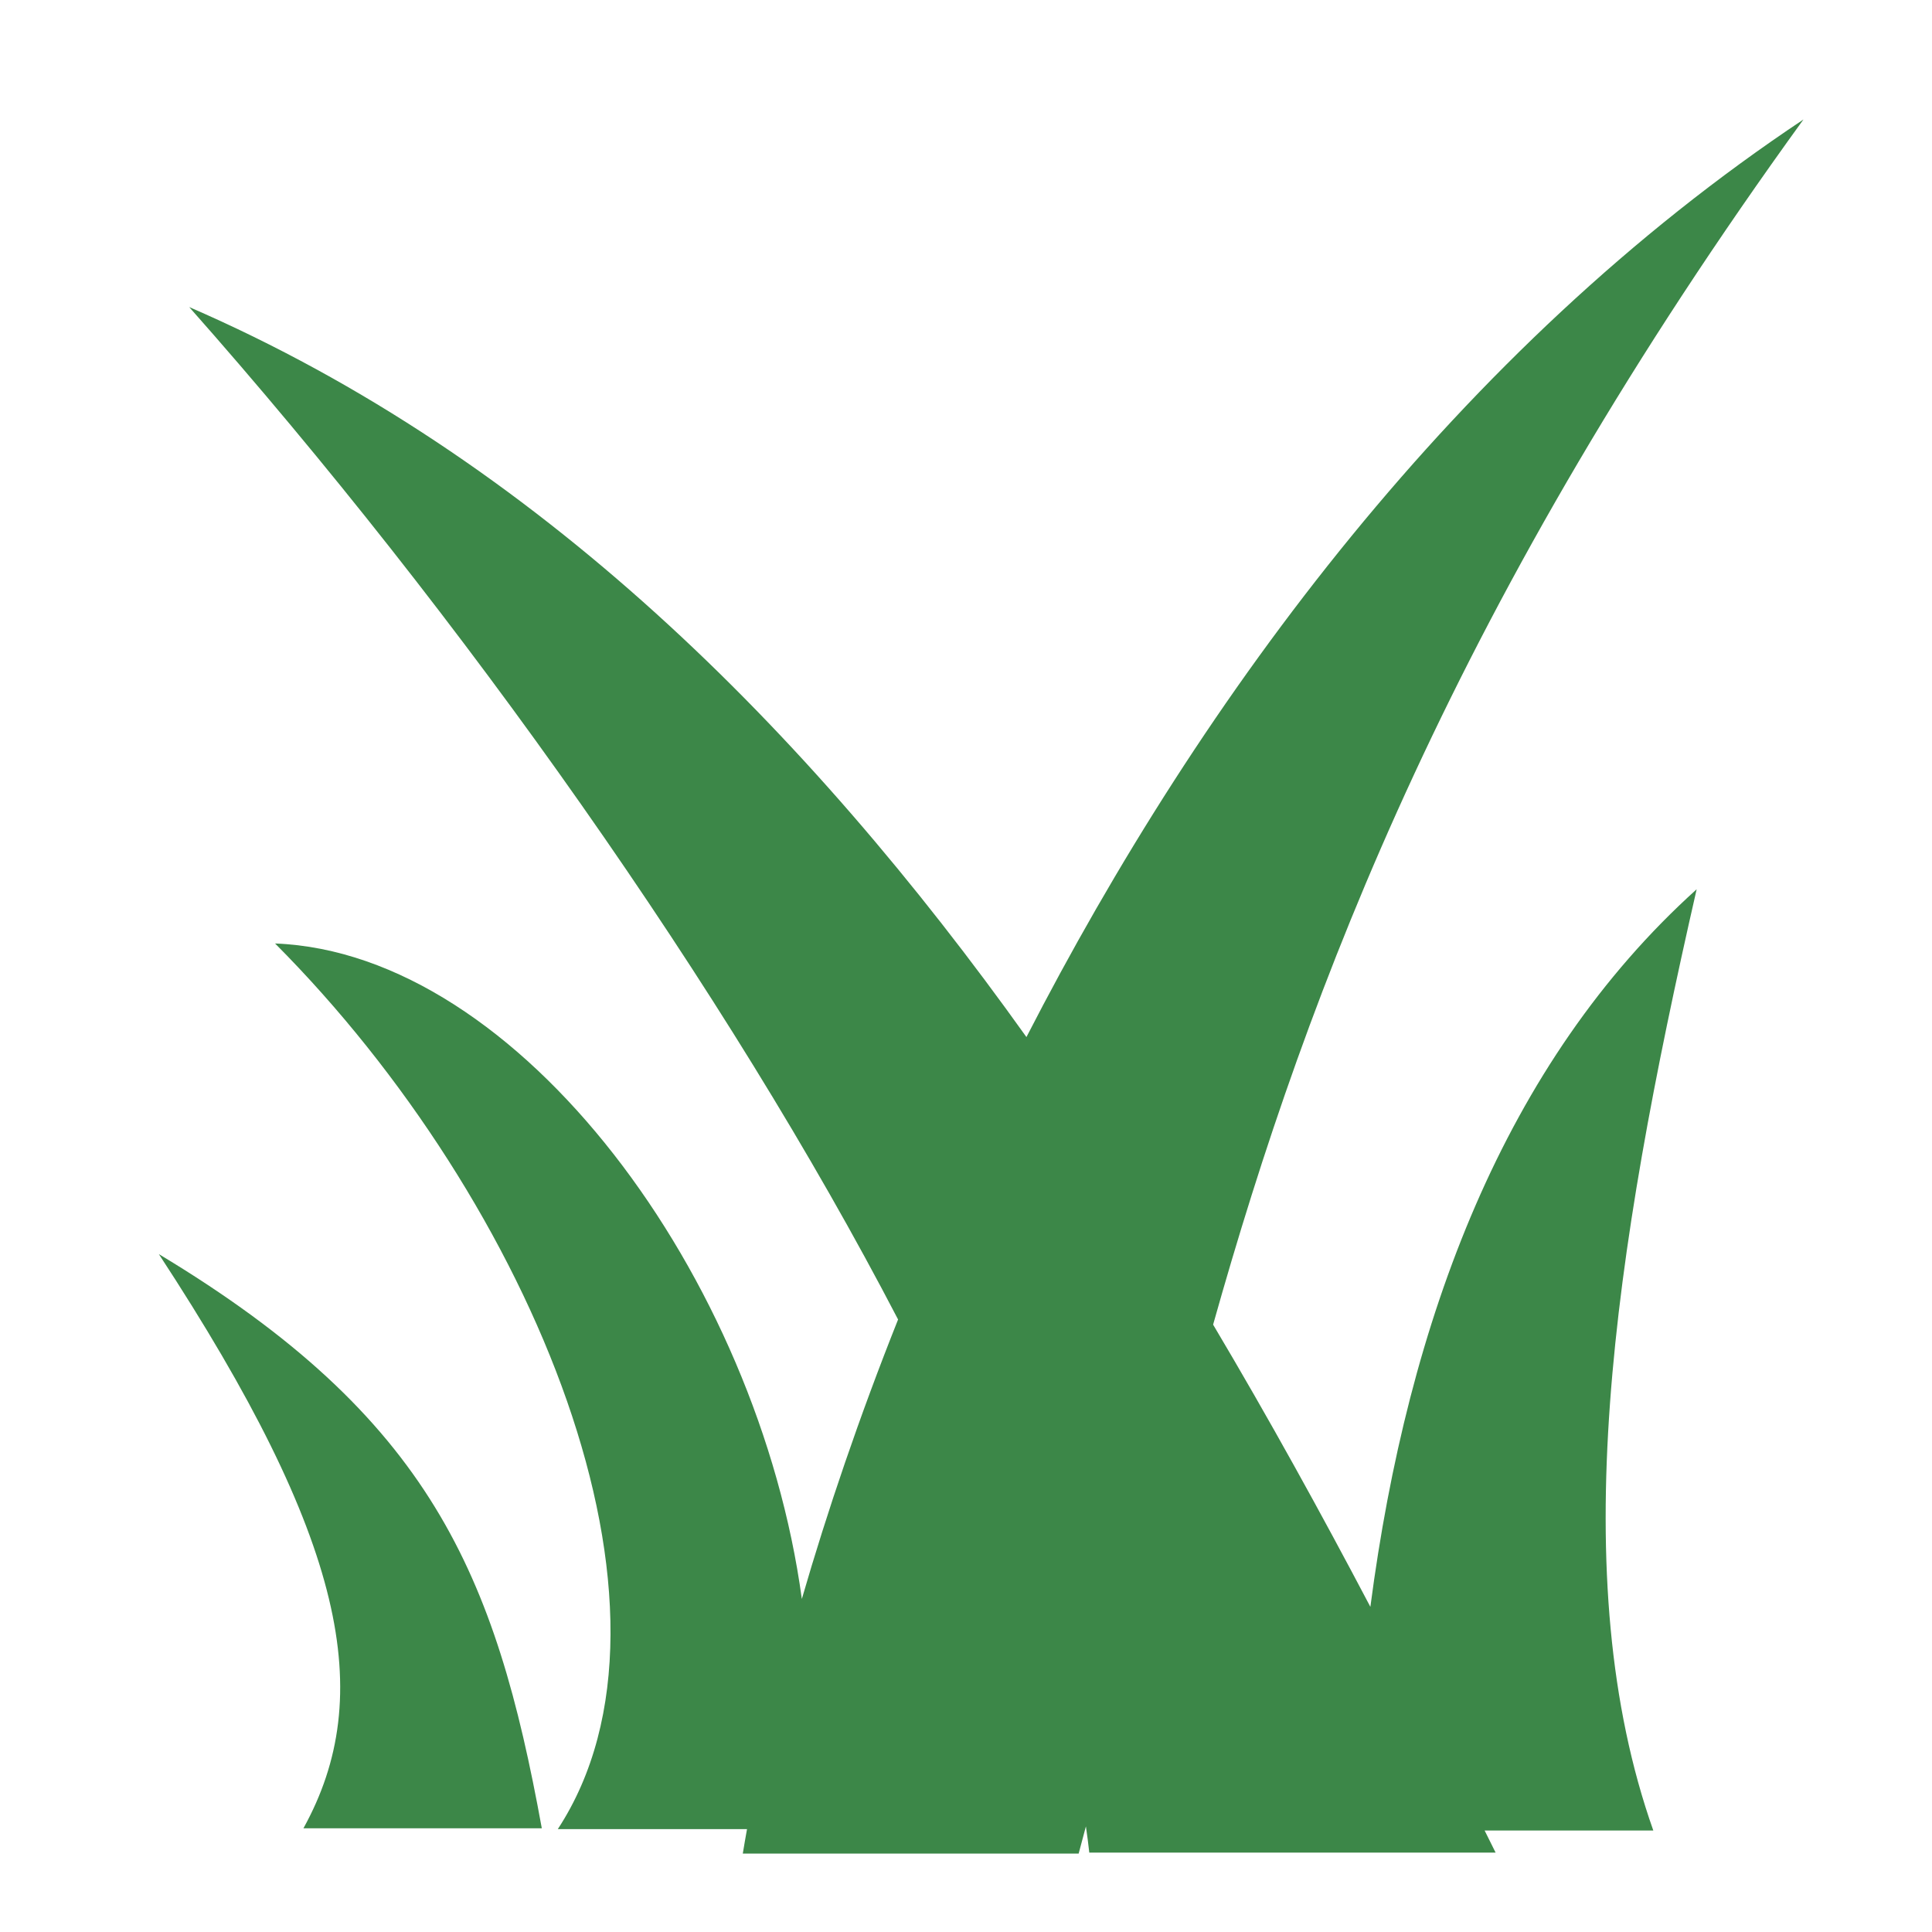 <!DOCTYPE svg PUBLIC "-//W3C//DTD SVG 1.1//EN" "http://www.w3.org/Graphics/SVG/1.1/DTD/svg11.dtd">
<!-- Uploaded to: SVG Repo, www.svgrepo.com, Transformed by: SVG Repo Mixer Tools -->
<svg fill="#3C8748" width="800px" height="800px" viewBox="0 0 32 32" version="1.1" xmlns="http://www.w3.org/2000/svg">
<g id="SVGRepo_bgCarrier" stroke-width="0"/>
<g id="SVGRepo_tracerCarrier" stroke-linecap="round" stroke-linejoin="round"/>
<g id="SVGRepo_iconCarrier"> <title>grass</title> <path d="M22.697 26.613c-0.814-1.546-1.678-3.115-2.604-4.673 1.58-5.622 4.047-12.050 9.778-19.961-5.708 3.798-9.955 9.525-12.87 15.198-3.632-5.087-8.11-9.597-13.867-12.091 4.515 5.099 8.899 11.303 11.741 16.769-0.642 1.612-1.172 3.172-1.594 4.629-0.723-5.318-4.674-10.701-8.725-10.857 4.268 4.285 7.064 11.032 4.683 14.669h3.134c-0.025 0.137-0.048 0.272-0.070 0.405h5.563c0.040-0.15 0.080-0.3 0.12-0.45 0.021 0.147 0.041 0.292 0.056 0.434h6.73c-0.060-0.122-0.121-0.244-0.182-0.366h2.794c-1.477-4.18-0.675-9.497 0.718-15.59-3.182 2.868-4.782 7.131-5.404 11.883zM2.631 20.772c3.101 4.734 3.61 7.309 2.395 9.51l3.948-0c-0.766-4.212-1.84-6.802-6.343-9.51z"/> </g>
</svg>